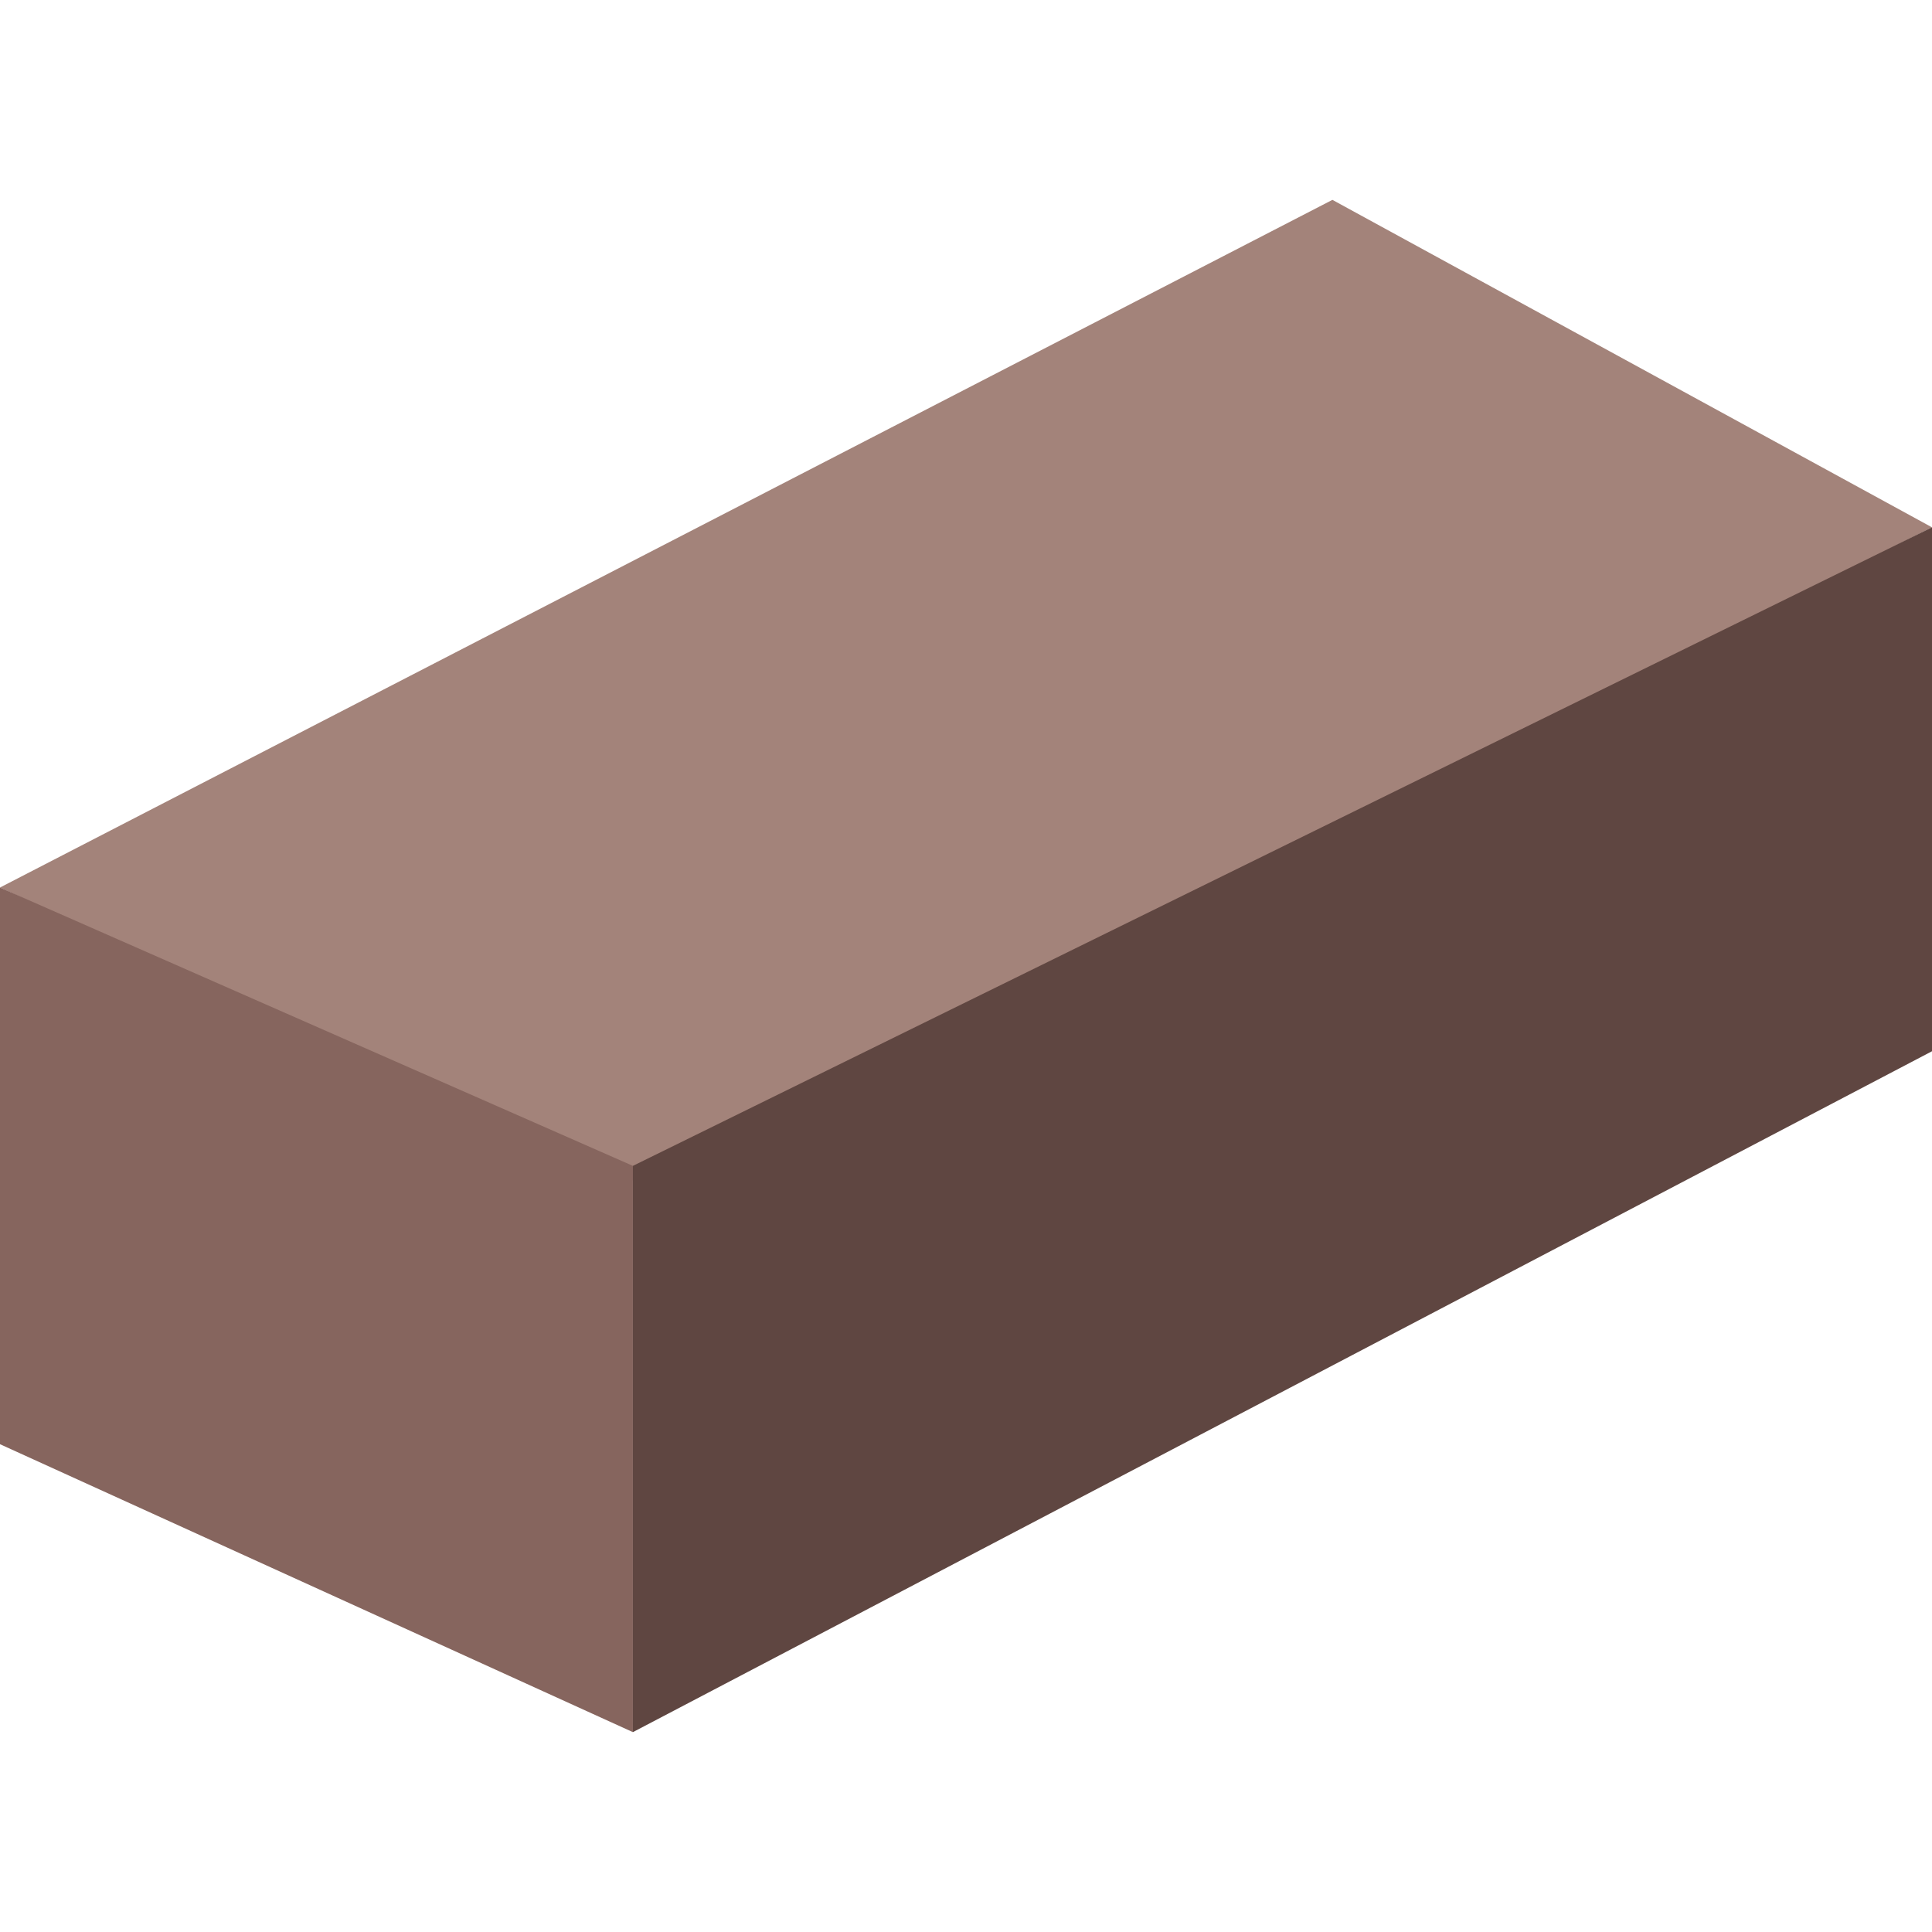 <svg xmlns="http://www.w3.org/2000/svg" width="800" height="800" viewBox="0 0 800 800" fill="none"><g clip-path="url(#clip0_13_22)"><path d="M800 218.359L263.531 489.545L0 367.503L551.724 82.759L800 218.359Z" fill="#A3837A"></path><path d="M262.069 717.241L0 598.014V367.503L262.069 482.759V717.241Z" fill="#86655E"></path><path d="M800 435.297L262.069 717.241V482.759L800 218.359V435.297Z" fill="#5F4641"></path></g><defs><clipPath id="clip0_13_22"><rect width="800" height="800" fill="white"></rect></clipPath></defs></svg>